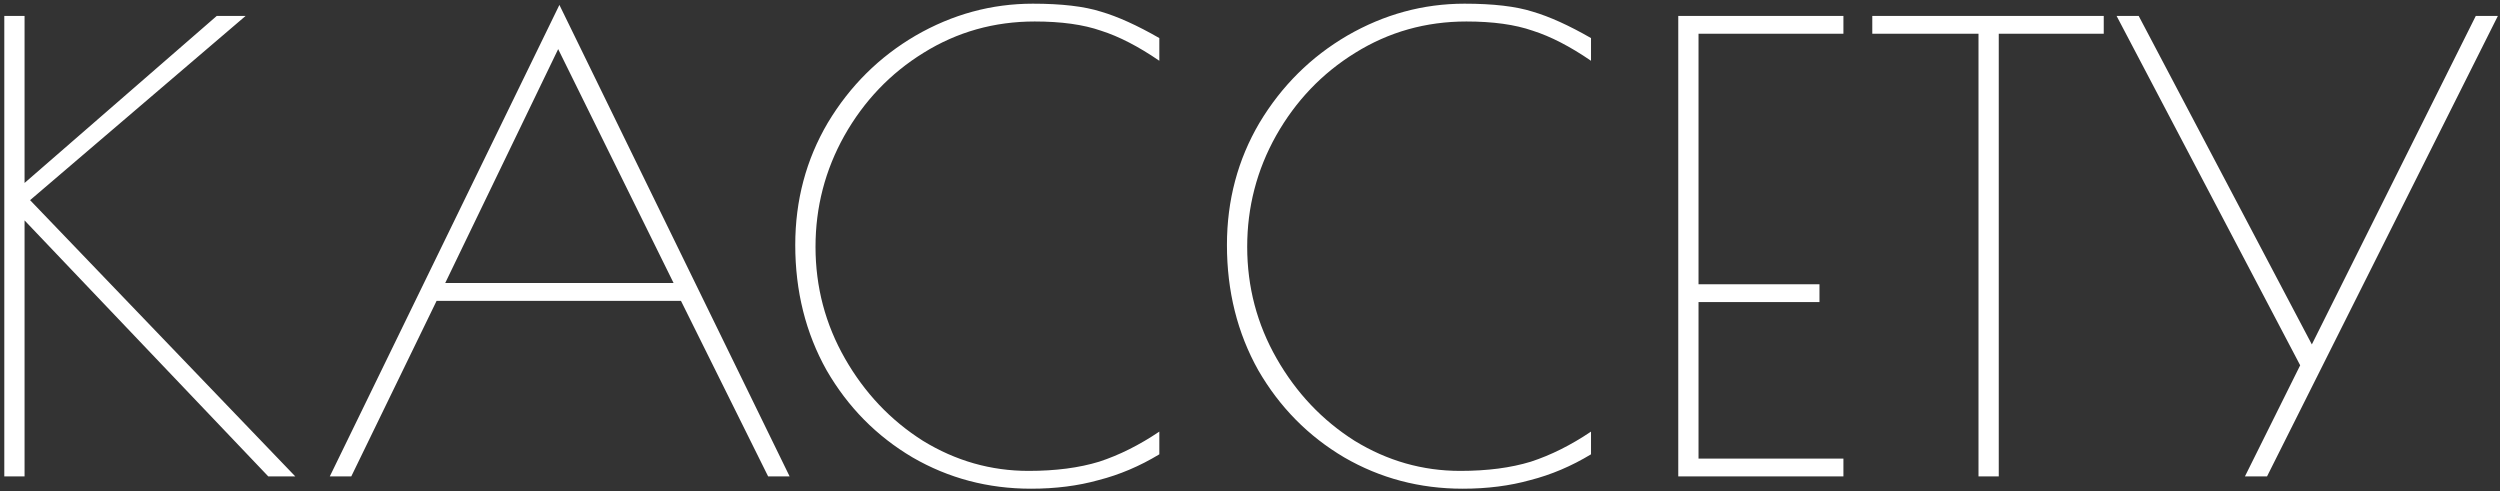<?xml version="1.0" encoding="UTF-8"?> <svg xmlns="http://www.w3.org/2000/svg" width="509" height="100" viewBox="0 0 509 100" fill="none"><rect x="0" y="0" width="509" height="100" fill="#333333" stroke="none"/><path d="M54.625 97L5 44.875V97H0.875V3.25H5V37.25L44.125 3.25H50L6.125 40.75L60.125 97H54.625ZM160.769 97H156.394L138.644 61.25H88.894L71.519 97H67.144L113.894 1L160.769 97ZM137.144 57.625L113.644 10L90.644 57.625H137.144ZM209.914 99.5C201.164 99.5 193.122 97.375 185.789 93.125C178.456 88.792 172.622 82.875 168.289 75.375C164.039 67.792 161.914 59.292 161.914 49.875C161.914 40.792 164.122 32.5 168.539 25C173.039 17.5 178.997 11.583 186.414 7.25C193.914 2.917 201.872 0.75 210.289 0.75C216.122 0.75 220.747 1.292 224.164 2.375C227.581 3.375 231.539 5.167 236.039 7.75V12.375C231.789 9.458 227.831 7.417 224.164 6.25C220.581 5 216.081 4.375 210.664 4.375C202.414 4.375 194.872 6.5 188.039 10.75C181.289 14.917 175.914 20.542 171.914 27.625C167.997 34.625 166.039 42.167 166.039 50.25C166.039 58.417 168.039 66 172.039 73C176.039 80 181.331 85.583 187.914 89.75C194.581 93.833 201.747 95.875 209.414 95.875C214.914 95.875 219.706 95.25 223.789 94C227.872 92.667 231.956 90.625 236.039 87.875V92.5C232.039 94.917 227.914 96.667 223.664 97.75C219.497 98.917 214.914 99.5 209.914 99.5ZM297.805 99.5C289.055 99.5 281.013 97.375 273.68 93.125C266.346 88.792 260.513 82.875 256.18 75.375C251.93 67.792 249.805 59.292 249.805 49.875C249.805 40.792 252.013 32.5 256.43 25C260.93 17.5 266.888 11.583 274.305 7.25C281.805 2.917 289.763 0.75 298.18 0.75C304.013 0.75 308.638 1.292 312.055 2.375C315.471 3.375 319.43 5.167 323.93 7.75V12.375C319.68 9.458 315.721 7.417 312.055 6.25C308.471 5 303.971 4.375 298.555 4.375C290.305 4.375 282.763 6.5 275.93 10.75C269.18 14.917 263.805 20.542 259.805 27.625C255.888 34.625 253.93 42.167 253.93 50.25C253.93 58.417 255.93 66 259.93 73C263.93 80 269.221 85.583 275.805 89.75C282.471 93.833 289.638 95.875 297.305 95.875C302.805 95.875 307.596 95.25 311.68 94C315.763 92.667 319.846 90.625 323.93 87.875V92.5C319.93 94.917 315.805 96.667 311.555 97.75C307.388 98.917 302.805 99.5 297.805 99.5ZM341.695 3.25H375.32V6.875H345.82V57.875H370.445V61.5H345.82V93.375H375.32V97H341.695V3.25ZM402.823 6.875H381.198V3.25H428.323V6.875H406.948V97H402.823V6.875ZM508.566 3.25L461.566 97H457.066L468.316 74.375L430.941 3.25H435.441L470.691 70.125L504.066 3.25H508.566Z" fill="white"></path></svg> 